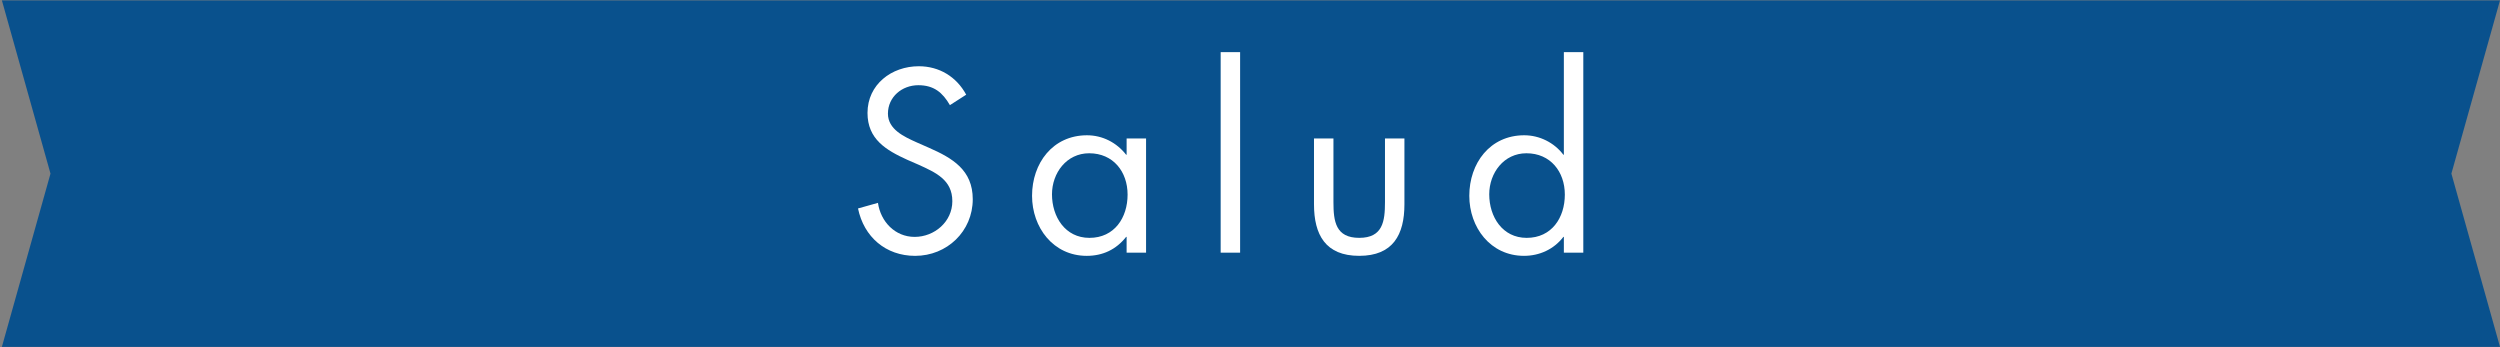 <?xml version="1.0" encoding="utf-8"?>
<!-- Generator: Adobe Illustrator 16.0.0, SVG Export Plug-In . SVG Version: 6.00 Build 0)  -->
<!DOCTYPE svg PUBLIC "-//W3C//DTD SVG 1.1//EN" "http://www.w3.org/Graphics/SVG/1.1/DTD/svg11.dtd">
<svg version="1.1" id="Layer_1" xmlns="http://www.w3.org/2000/svg" xmlns:xlink="http://www.w3.org/1999/xlink" x="0px" y="0px"
	 width="360px" height="50px" viewBox="0 197 360 50" enable-background="new 0 197 360 50" xml:space="preserve">
<rect x="0" y="197" width="360" height="50" fill="#808080" stroke="none"/>
<polygon fill="#09518D" points="360,197.054 348,197.054 0.271,197.054 7.271,221.999 0.271,246.946 348,246.946 360,246.946 
	353,221.999 "/>
<g enable-background="new    ">
	<path fill="#FFFFFF" d="M136.787,212.141c-1.05-1.82-2.31-2.871-4.55-2.871c-2.345,0-4.375,1.68-4.375,4.096
		c0,2.275,2.345,3.326,4.13,4.131l1.75,0.77c3.43,1.506,6.335,3.221,6.335,7.42c0,4.621-3.71,8.156-8.296,8.156
		c-4.235,0-7.386-2.73-8.226-6.826l2.871-0.805c0.385,2.695,2.45,4.9,5.286,4.9c2.835,0,5.425-2.17,5.425-5.145
		c0-3.08-2.415-4.131-4.865-5.25l-1.61-0.701c-3.08-1.4-5.741-2.975-5.741-6.756c0-4.096,3.465-6.721,7.386-6.721
		c2.94,0,5.426,1.506,6.826,4.096L136.787,212.141z"/>
	<path fill="#FFFFFF" d="M165.032,233.387h-2.8v-2.275h-0.07c-1.435,1.82-3.36,2.73-5.671,2.73c-4.83,0-7.875-4.096-7.875-8.645
		c0-4.691,2.975-8.717,7.911-8.717c2.24,0,4.271,1.051,5.636,2.801h0.07v-2.346h2.8V233.387z M151.486,224.986
		c0,3.221,1.89,6.266,5.391,6.266c3.605,0,5.496-2.906,5.496-6.23c0-3.291-2.065-5.951-5.531-5.951
		C153.586,219.07,151.486,221.906,151.486,224.986z"/>
	<path fill="#FFFFFF" d="M178.576,233.387h-2.8V204.51h2.8V233.387z"/>
	<path fill="#FFFFFF" d="M192.016,226.105c0,2.766,0.314,5.146,3.711,5.146c3.395,0,3.71-2.381,3.71-5.146v-9.17h2.8v9.486
		c0,4.375-1.645,7.42-6.51,7.42c-4.866,0-6.512-3.045-6.512-7.42v-9.486h2.801V226.105z"/>
	<path fill="#FFFFFF" d="M225.196,231.111h-0.069c-1.365,1.785-3.432,2.73-5.672,2.73c-4.83,0-7.875-4.096-7.875-8.645
		c0-4.691,2.975-8.717,7.91-8.717c2.205,0,4.307,1.051,5.637,2.801h0.069V204.51h2.8v28.877h-2.8V231.111z M214.45,224.986
		c0,3.221,1.89,6.266,5.391,6.266c3.605,0,5.495-2.906,5.495-6.23c0-3.291-2.064-5.951-5.53-5.951
		C216.551,219.07,214.45,221.906,214.45,224.986z"/>
</g>
</svg>
